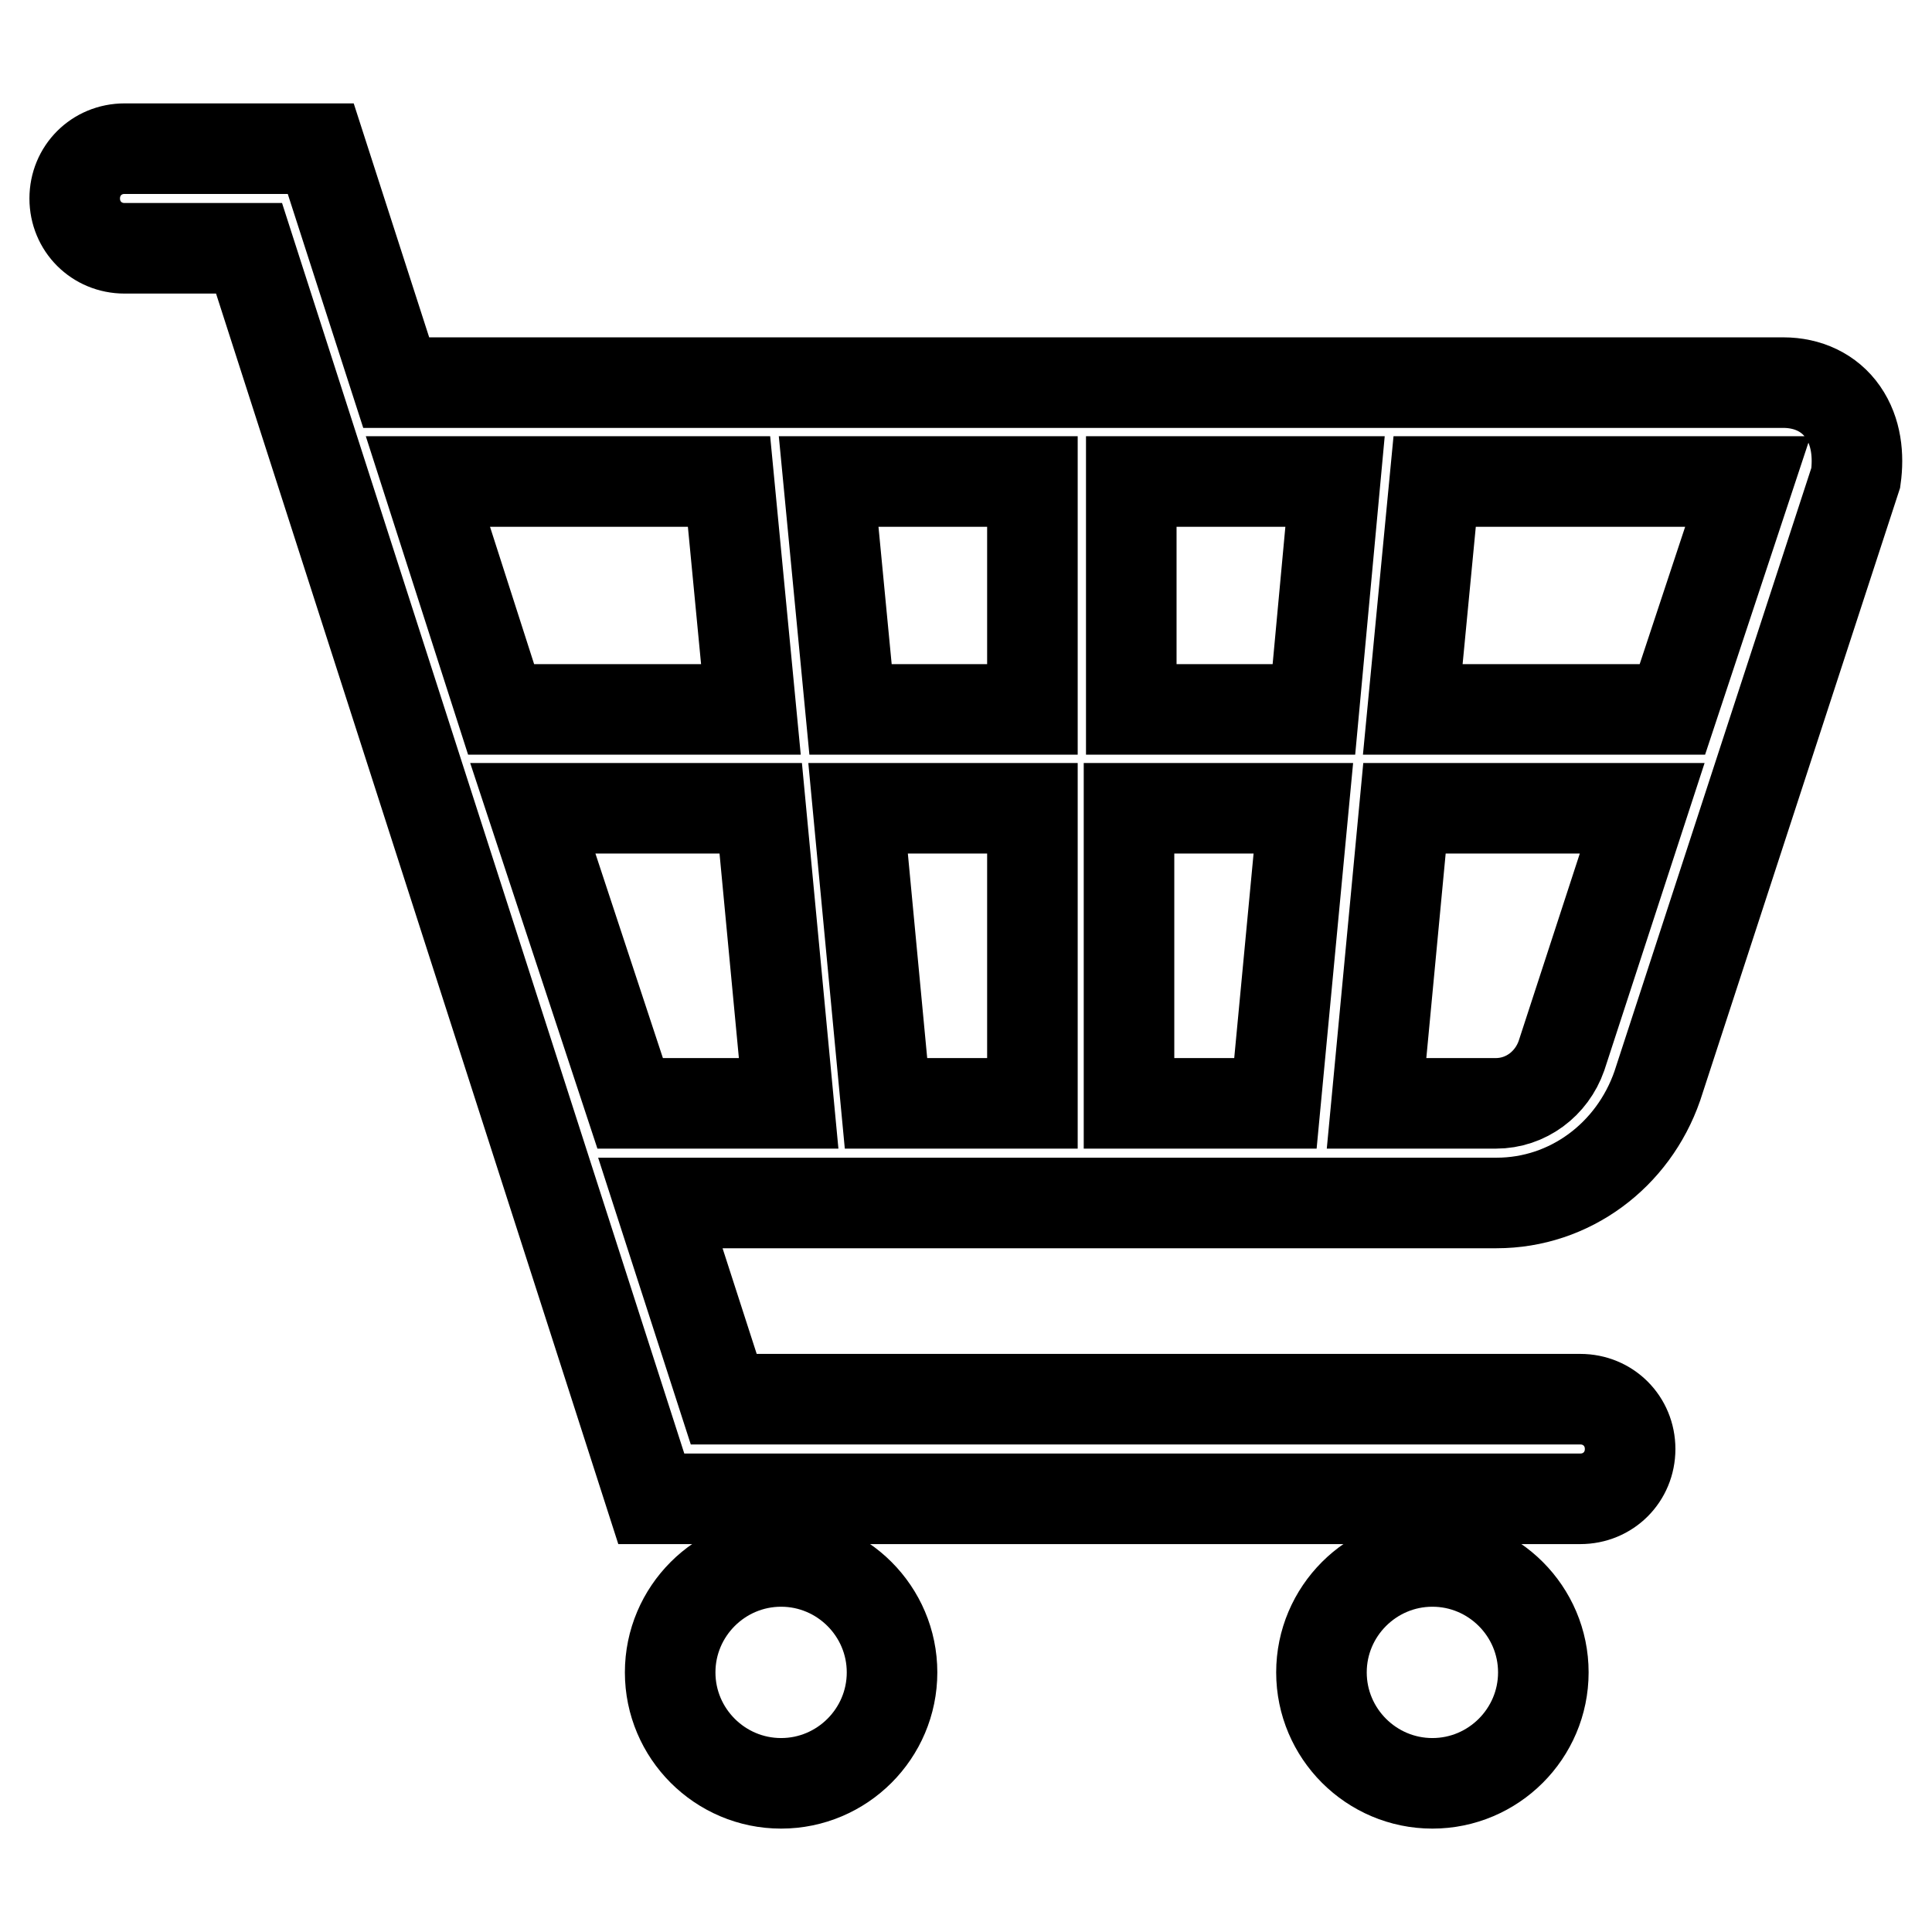 <?xml version="1.0" encoding="utf-8"?>
<!-- Svg Vector Icons : http://www.onlinewebfonts.com/icon -->
<!DOCTYPE svg PUBLIC "-//W3C//DTD SVG 1.1//EN" "http://www.w3.org/Graphics/SVG/1.1/DTD/svg11.dtd">
<svg version="1.1" xmlns="http://www.w3.org/2000/svg" xmlns:xlink="http://www.w3.org/1999/xlink" x="0px" y="0px" viewBox="0 0 256 256" enable-background="new 0 0 256 256" xml:space="preserve">
<g> <path stroke-width="12" fill-opacity="0" stroke="#000000"  d="M88.8,221.6c0,8.1,6.6,14.7,14.7,14.7c8.1,0,14.7-6.6,14.7-14.7c0,0,0,0,0,0c0-8.1-6.6-14.7-14.7-14.7 C95.4,206.9,88.8,213.5,88.8,221.6C88.8,221.6,88.8,221.6,88.8,221.6z"/> <path stroke-width="12" fill-opacity="0" stroke="#000000"  d="M175.1,221.6c0,8.1,6.6,14.7,14.7,14.7c8.1,0,14.7-6.6,14.7-14.7c0,0,0,0,0,0c0-8.1-6.6-14.7-14.7-14.7 C181.7,206.9,175.1,213.5,175.1,221.6C175.1,221.6,175.1,221.6,175.1,221.6z"/> <path stroke-width="12" fill-opacity="0" stroke="#000000"  d="M244.2,54.6c-1.8-2.6-4.7-3.9-7.9-3.9H52.5l-10-31h-26c-3.7,0-6.6,2.9-6.6,6.6c0,3.7,2.9,6.6,6.6,6.6h16.5 l53.3,165.7h123.1c3.7,0,6.6-2.9,6.6-6.6c0-3.7-2.9-6.6-6.6-6.6H95.9l-8.4-26h110.8c9.7,0,18.1-6.3,21.3-15.5l26.3-80.6 C246.3,60.4,246,57.2,244.2,54.6z M136.8,107.1v39.1h-19.4l-3.7-39.1H136.8z M112.7,94l-2.9-30.2h27V94H112.7z M149.9,107.1h22.8 l-3.7,39.1h-19.4v-39.1H149.9z M149.9,94V63.8h27L174.1,94H149.9z M96.6,63.8L99.5,94H66.4l-9.7-30.2H96.6z M70.6,107.1h30.2 l3.7,39.1h-21L70.6,107.1z M206.9,139.9c-1.3,3.7-4.7,6.3-8.7,6.3h-15.8l3.7-39.1h31.5L206.9,139.9z M221.6,94h-34.4l2.9-30.2h41.5 L221.6,94L221.6,94z"/></g>
</svg>